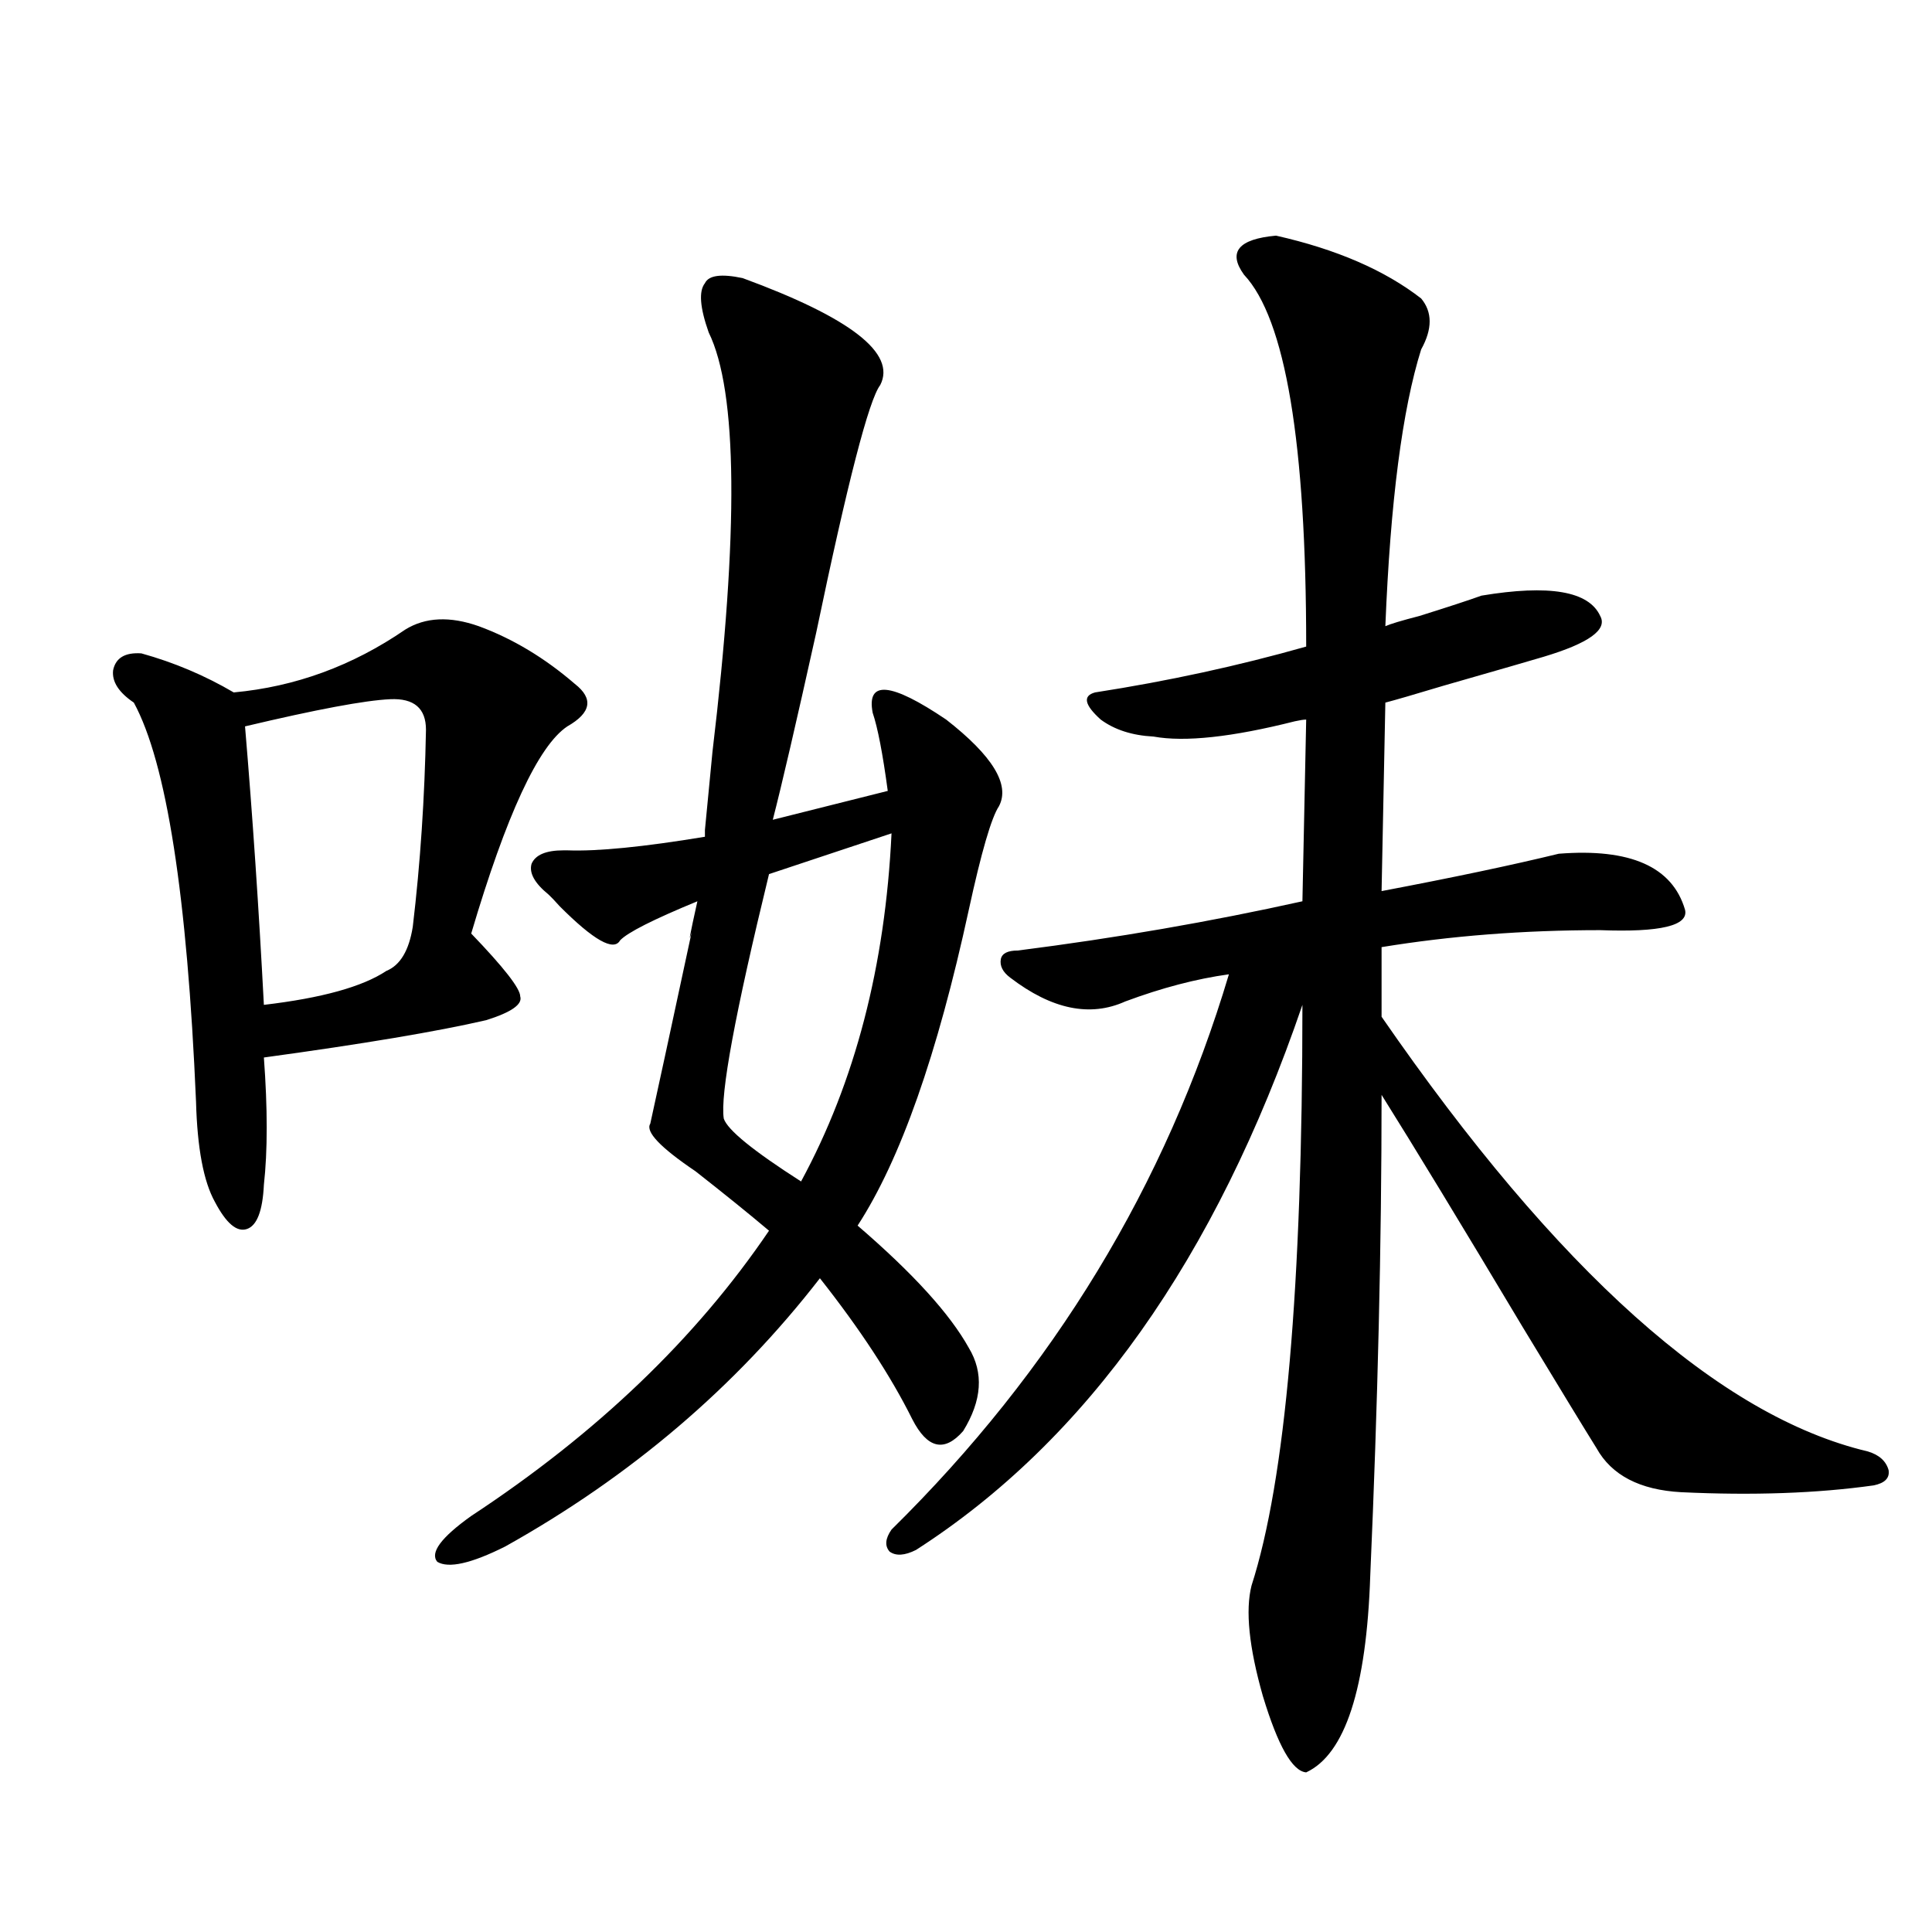 <?xml version="1.0" encoding="utf-8"?>
<!-- Generator: Adobe Illustrator 16.0.0, SVG Export Plug-In . SVG Version: 6.00 Build 0)  -->
<!DOCTYPE svg PUBLIC "-//W3C//DTD SVG 1.1//EN" "http://www.w3.org/Graphics/SVG/1.1/DTD/svg11.dtd">
<svg version="1.1" id="图层_1" xmlns="http://www.w3.org/2000/svg" xmlns:xlink="http://www.w3.org/1999/xlink" x="0px" y="0px"
	 width="1000px" height="1000px" viewBox="0 0 1000 1000" enable-background="new 0 0 1000 1000" xml:space="preserve">
<path d="M209.751,325.875c10.396-6.441,23.079-7.031,38.048-1.758c17.561,6.455,34.146,16.411,49.755,29.883
	c9.756,7.622,8.445,14.941-3.902,21.973c-14.969,9.97-31.554,45.703-49.755,107.227c16.905,17.578,25.365,28.427,25.365,32.52
	c1.296,4.106-4.558,8.212-17.561,12.305c-25.365,5.864-63.749,12.305-115.119,19.336c1.951,26.367,1.951,48.34,0,65.918
	c-0.656,13.486-3.582,21.094-8.78,22.852c-5.213,1.758-10.731-2.925-16.585-14.063c-5.854-10.547-9.116-27.823-9.756-51.855
	c-4.558-106.636-15.289-175.479-32.194-206.543c-7.805-5.273-11.387-10.835-10.731-16.699c1.296-6.441,6.174-9.366,14.634-8.789
	c16.905,4.697,32.834,11.426,47.804,20.215C152.832,355.47,182.435,344.635,209.751,325.875z M201.947,361.91
	c-13.018,0.591-38.048,5.273-75.12,14.063c3.902,46.294,7.149,94.345,9.756,144.141c29.908-3.516,51.051-9.366,63.413-17.578
	c7.149-2.925,11.707-10.547,13.658-22.852c3.902-32.808,6.174-66.797,6.829-101.953C220.483,366.607,214.294,361.334,201.947,361.91
	z M501.452,697.653c7.805,12.895,6.829,27.246-2.927,43.066c-9.756,11.137-18.536,9.091-26.341-6.152
	c-11.067-22.261-26.996-46.582-47.804-72.949c-43.581,56.25-97.894,102.544-162.923,138.867
	c-17.561,8.789-29.268,11.426-35.121,7.91c-3.902-4.683,1.951-12.593,17.561-23.73c65.029-42.764,116.415-91.983,154.143-147.656
	c-10.411-8.789-23.094-19.034-38.048-30.762c-18.216-12.305-26.021-20.503-23.414-24.609c3.247-14.639,10.396-47.749,21.463-99.316
	c-1.951,7.031-0.976,1.758,2.927-15.82c-22.774,9.38-36.097,16.123-39.999,20.215c-3.262,5.864-13.658,0-31.219-17.578
	c-2.607-2.925-4.558-4.971-5.854-6.152c-7.165-5.85-10.091-11.124-8.78-15.82c1.951-4.683,7.469-7.031,16.585-7.031h1.951
	c15.609,0.591,39.344-1.758,71.218-7.031v-3.516c0.64-7.031,1.951-20.503,3.902-40.43c13.658-114.258,13.003-186.616-1.951-217.09
	c-4.558-12.881-5.213-21.382-1.951-25.488c1.951-4.092,8.445-4.971,19.512-2.637c55.928,20.517,79.663,38.974,71.218,55.371
	c-5.854,7.622-16.92,50.4-33.17,128.32c-10.411,46.884-17.896,79.102-22.438,96.68l59.511-14.941
	c-2.607-19.336-5.213-32.808-7.805-40.43c-3.262-16.988,9.42-15.82,38.048,3.516c24.054,18.759,33.17,33.701,27.316,44.824
	c-3.902,5.864-9.116,23.73-15.609,53.613c-16.265,75.009-35.457,129.501-57.56,163.477
	C472.504,658.981,491.696,680.074,501.452,697.653z M461.453,431.344l-63.413,21.094c-17.561,72.07-25.365,114.258-23.414,126.563
	c1.951,5.864,15.274,16.699,39.999,32.52C442.581,559.967,458.19,499.899,461.453,431.344z M660.472,121.969
	c31.219,7.031,56.249,17.88,75.12,32.52c5.854,7.031,5.854,15.82,0,26.367c-9.756,31.064-15.945,78.813-18.536,143.262
	c2.592-1.167,8.445-2.925,17.561-5.273c14.954-4.683,25.685-8.198,32.194-10.547c35.121-5.85,55.608-2.334,61.462,10.547
	c3.902,7.031-5.854,14.063-29.268,21.094c-5.854,1.758-23.094,6.743-51.706,14.941c-15.609,4.697-25.7,7.622-30.243,8.789
	l-1.951,97.559c37.072-7.031,67.635-13.472,91.705-19.336c37.072-2.925,58.855,6.743,65.364,29.004
	c1.951,8.212-12.683,11.728-43.901,10.547c-39.679,0-77.406,2.939-113.168,8.789v36.035c91.05,131.836,174.95,206.845,251.701,225
	c5.854,1.758,9.42,4.985,10.731,9.668c0.64,4.106-1.951,6.743-7.805,7.91c-29.268,4.106-62.438,5.273-99.51,3.516
	c-21.463-1.167-36.097-8.789-43.901-22.852c-5.854-9.366-18.536-30.171-38.048-62.402c-31.874-53.311-56.264-93.452-73.169-120.41
	c0,76.767-1.951,159.673-5.854,248.73C707.3,874.01,696.234,908,676.082,917.379c-7.164-0.59-14.634-13.774-22.438-39.551
	c-7.164-25.2-9.115-44.248-5.854-57.129c17.561-54.492,26.341-154.688,26.341-300.586
	c-44.877,131.259-111.552,225.302-199.995,282.129c-5.854,2.939-10.411,3.227-13.658,0.879c-2.607-2.925-2.287-6.729,0.976-11.426
	c83.9-82.617,142.1-178.418,174.63-287.402c-16.92,2.348-34.801,7.031-53.657,14.063c-18.216,8.212-38.048,4.106-59.511-12.305
	c-3.902-2.925-5.533-6.152-4.878-9.668c0.64-2.925,3.567-4.395,8.78-4.395c50.73-6.441,99.83-14.941,147.313-25.488l1.951-94.043
	c-1.311,0-3.262,0.302-5.854,0.879c-32.53,8.212-56.919,10.849-73.169,7.91c-11.067-0.577-20.167-3.516-27.316-8.789
	c-8.46-7.608-9.436-12.305-2.927-14.063c37.713-5.85,74.145-13.76,109.266-23.73c0-105.469-10.731-169.629-32.194-192.48
	C635.427,130.47,640.96,123.727,660.472,121.969z"/>
</svg>
